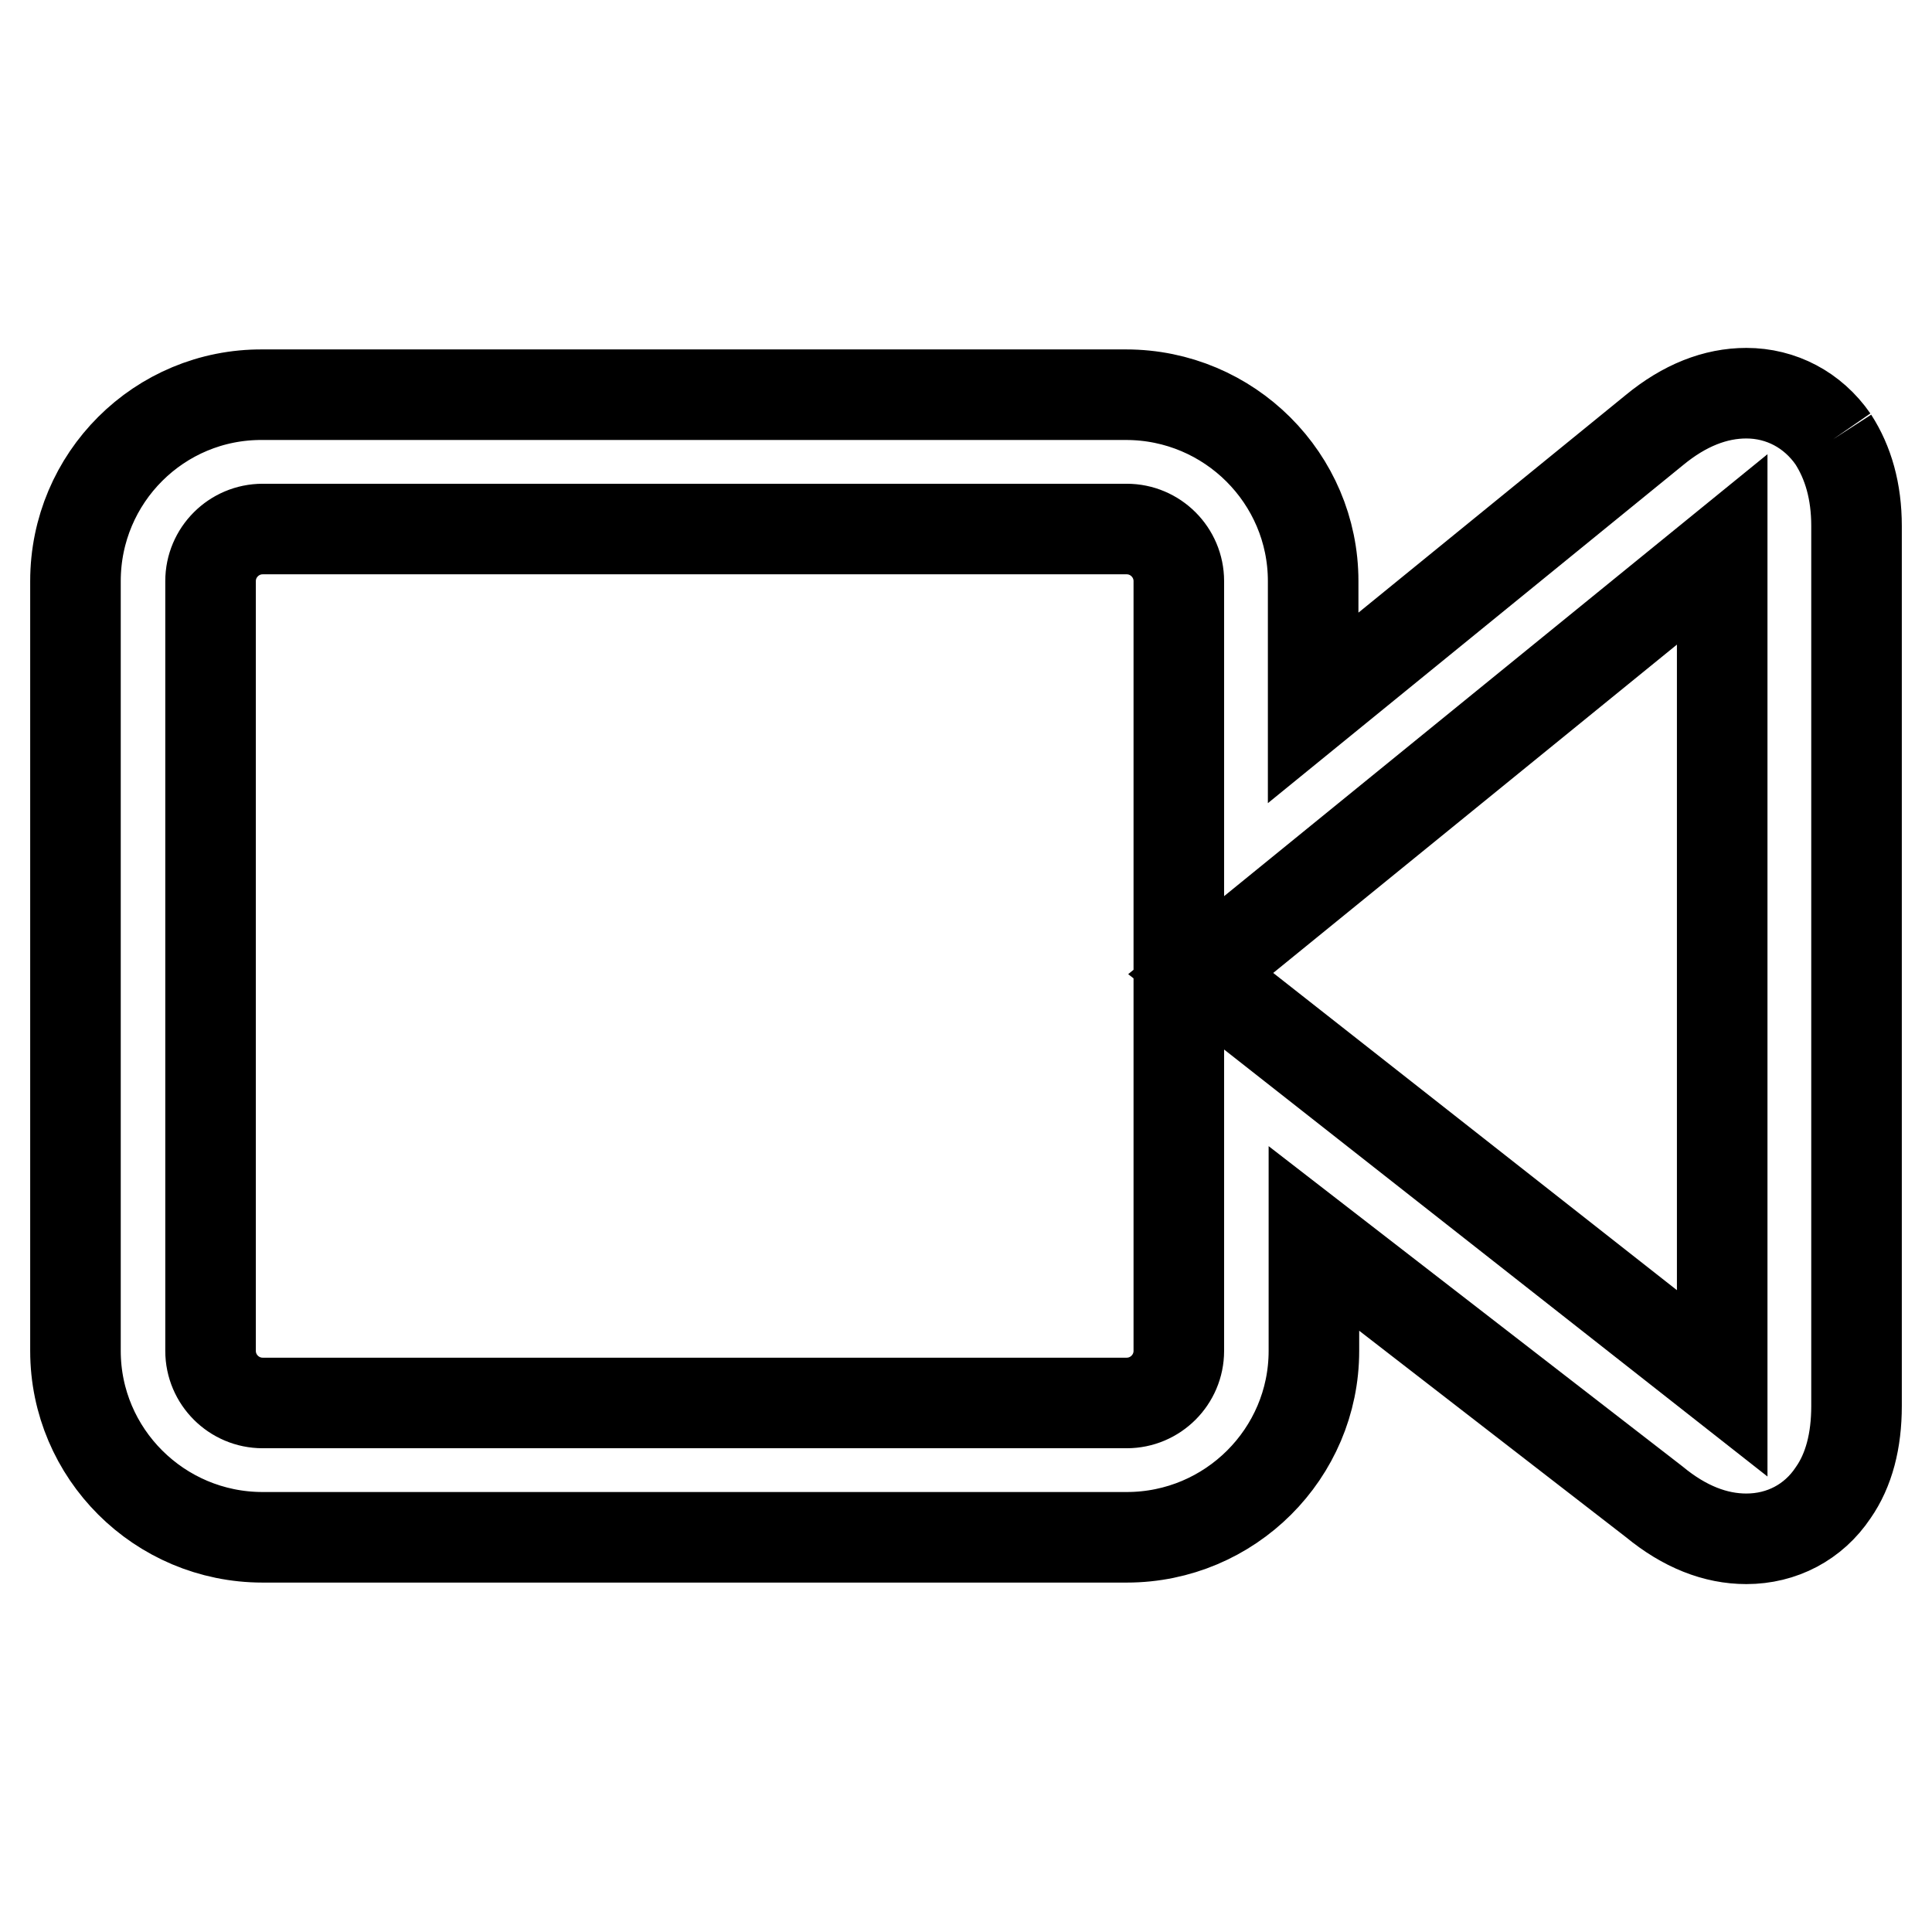 <?xml version="1.0" encoding="utf-8"?>
<!-- Svg Vector Icons : http://www.onlinewebfonts.com/icon -->
<!DOCTYPE svg PUBLIC "-//W3C//DTD SVG 1.1//EN" "http://www.w3.org/Graphics/SVG/1.1/DTD/svg11.dtd">
<svg version="1.1" xmlns="http://www.w3.org/2000/svg" xmlns:xlink="http://www.w3.org/1999/xlink" x="0px" y="0px" viewBox="0 0 256 256" enable-background="new 0 0 256 256" xml:space="preserve">
<g> <path stroke-width="12" fill-opacity="0" stroke="#000000"  d="M242.9,58.2c-2.7-3.9-6.9-6.1-11.5-6.1c-4.1,0-8.2,1.6-12.2,4.9L174,93.8V77c0-13.6-11.1-24.7-24.8-24.7 H34.8C21.1,52.2,10,63.3,10,77v102c0,13.6,11.1,24.7,24.8,24.7h114.5c13.7,0,24.8-11.1,24.8-24.7v-14.9l45.1,34.9 c4,3.3,8.1,4.9,12.2,4.9c4.7,0,8.9-2.2,11.5-6.1c2.1-3,3.1-6.9,3.1-11.5l0-116.6C246,65.1,244.9,61.3,242.9,58.2 M156.2,179 c0,3.8-3.1,6.9-6.9,6.9H34.8c-3.8,0-6.9-3.1-6.9-6.9V77c0-3.8,3.1-6.9,6.9-6.9h114.5c3.8,0,6.9,3.1,6.9,6.9V179z M228.2,183.3 l-69.1-54.3l69.1-56.2V183.3z"/></g>
</svg>
